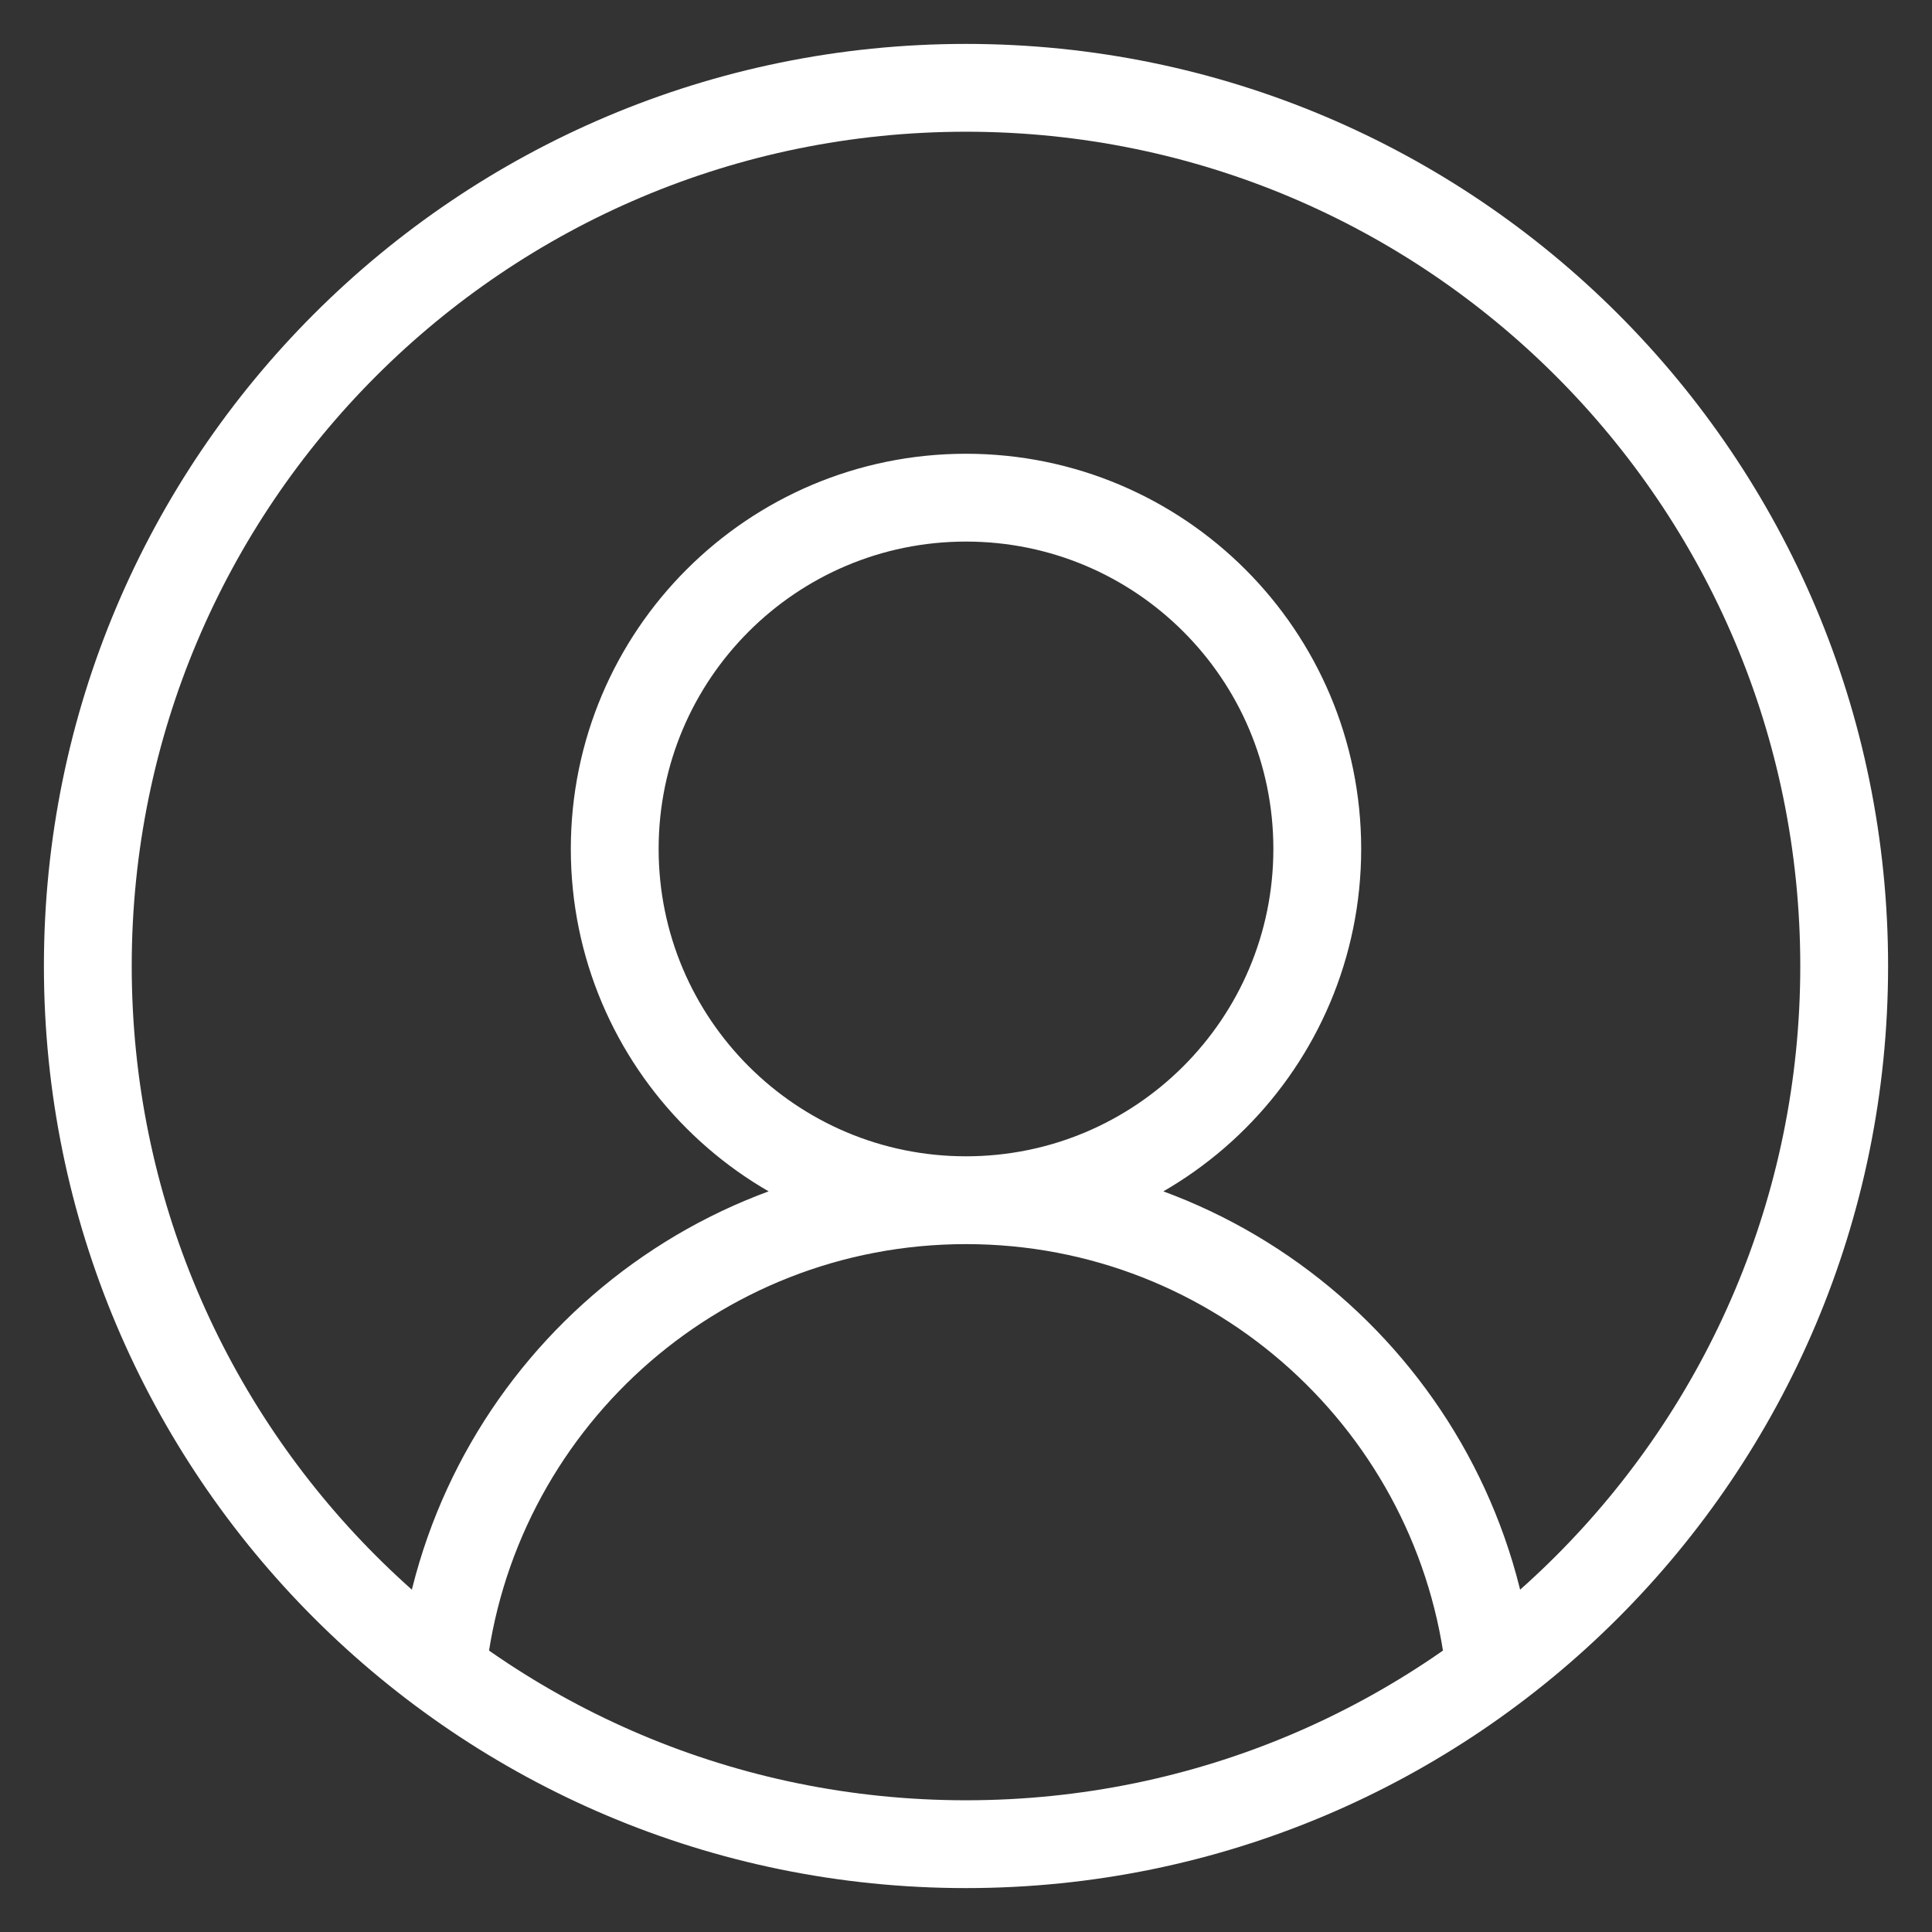 <svg width="22" height="22" viewBox="0 0 22 22" fill="none" xmlns="http://www.w3.org/2000/svg">
<rect x="0" y="0" width="22" height="22" fill="#333333" stroke="none"/>
<path d="M11 13.667C13.209 13.667 15 11.876 15 9.667C15 7.458 13.209 5.667 11 5.667C8.791 5.667 7 7.458 7 9.667C7 11.876 8.791 13.667 11 13.667ZM11 13.667C7.903 13.667 5.354 16.013 5.034 19.026M11 13.667C14.097 13.667 16.646 16.014 16.966 19.026M21 11C21 16.523 16.523 21 11 21C5.477 21 1 16.523 1 11C1 5.477 5.477 1 11 1C16.523 1 21 5.477 21 11Z" stroke="white" stroke-miterlimit="10" stroke-linecap="round" stroke-linejoin="round"/>
</svg>
